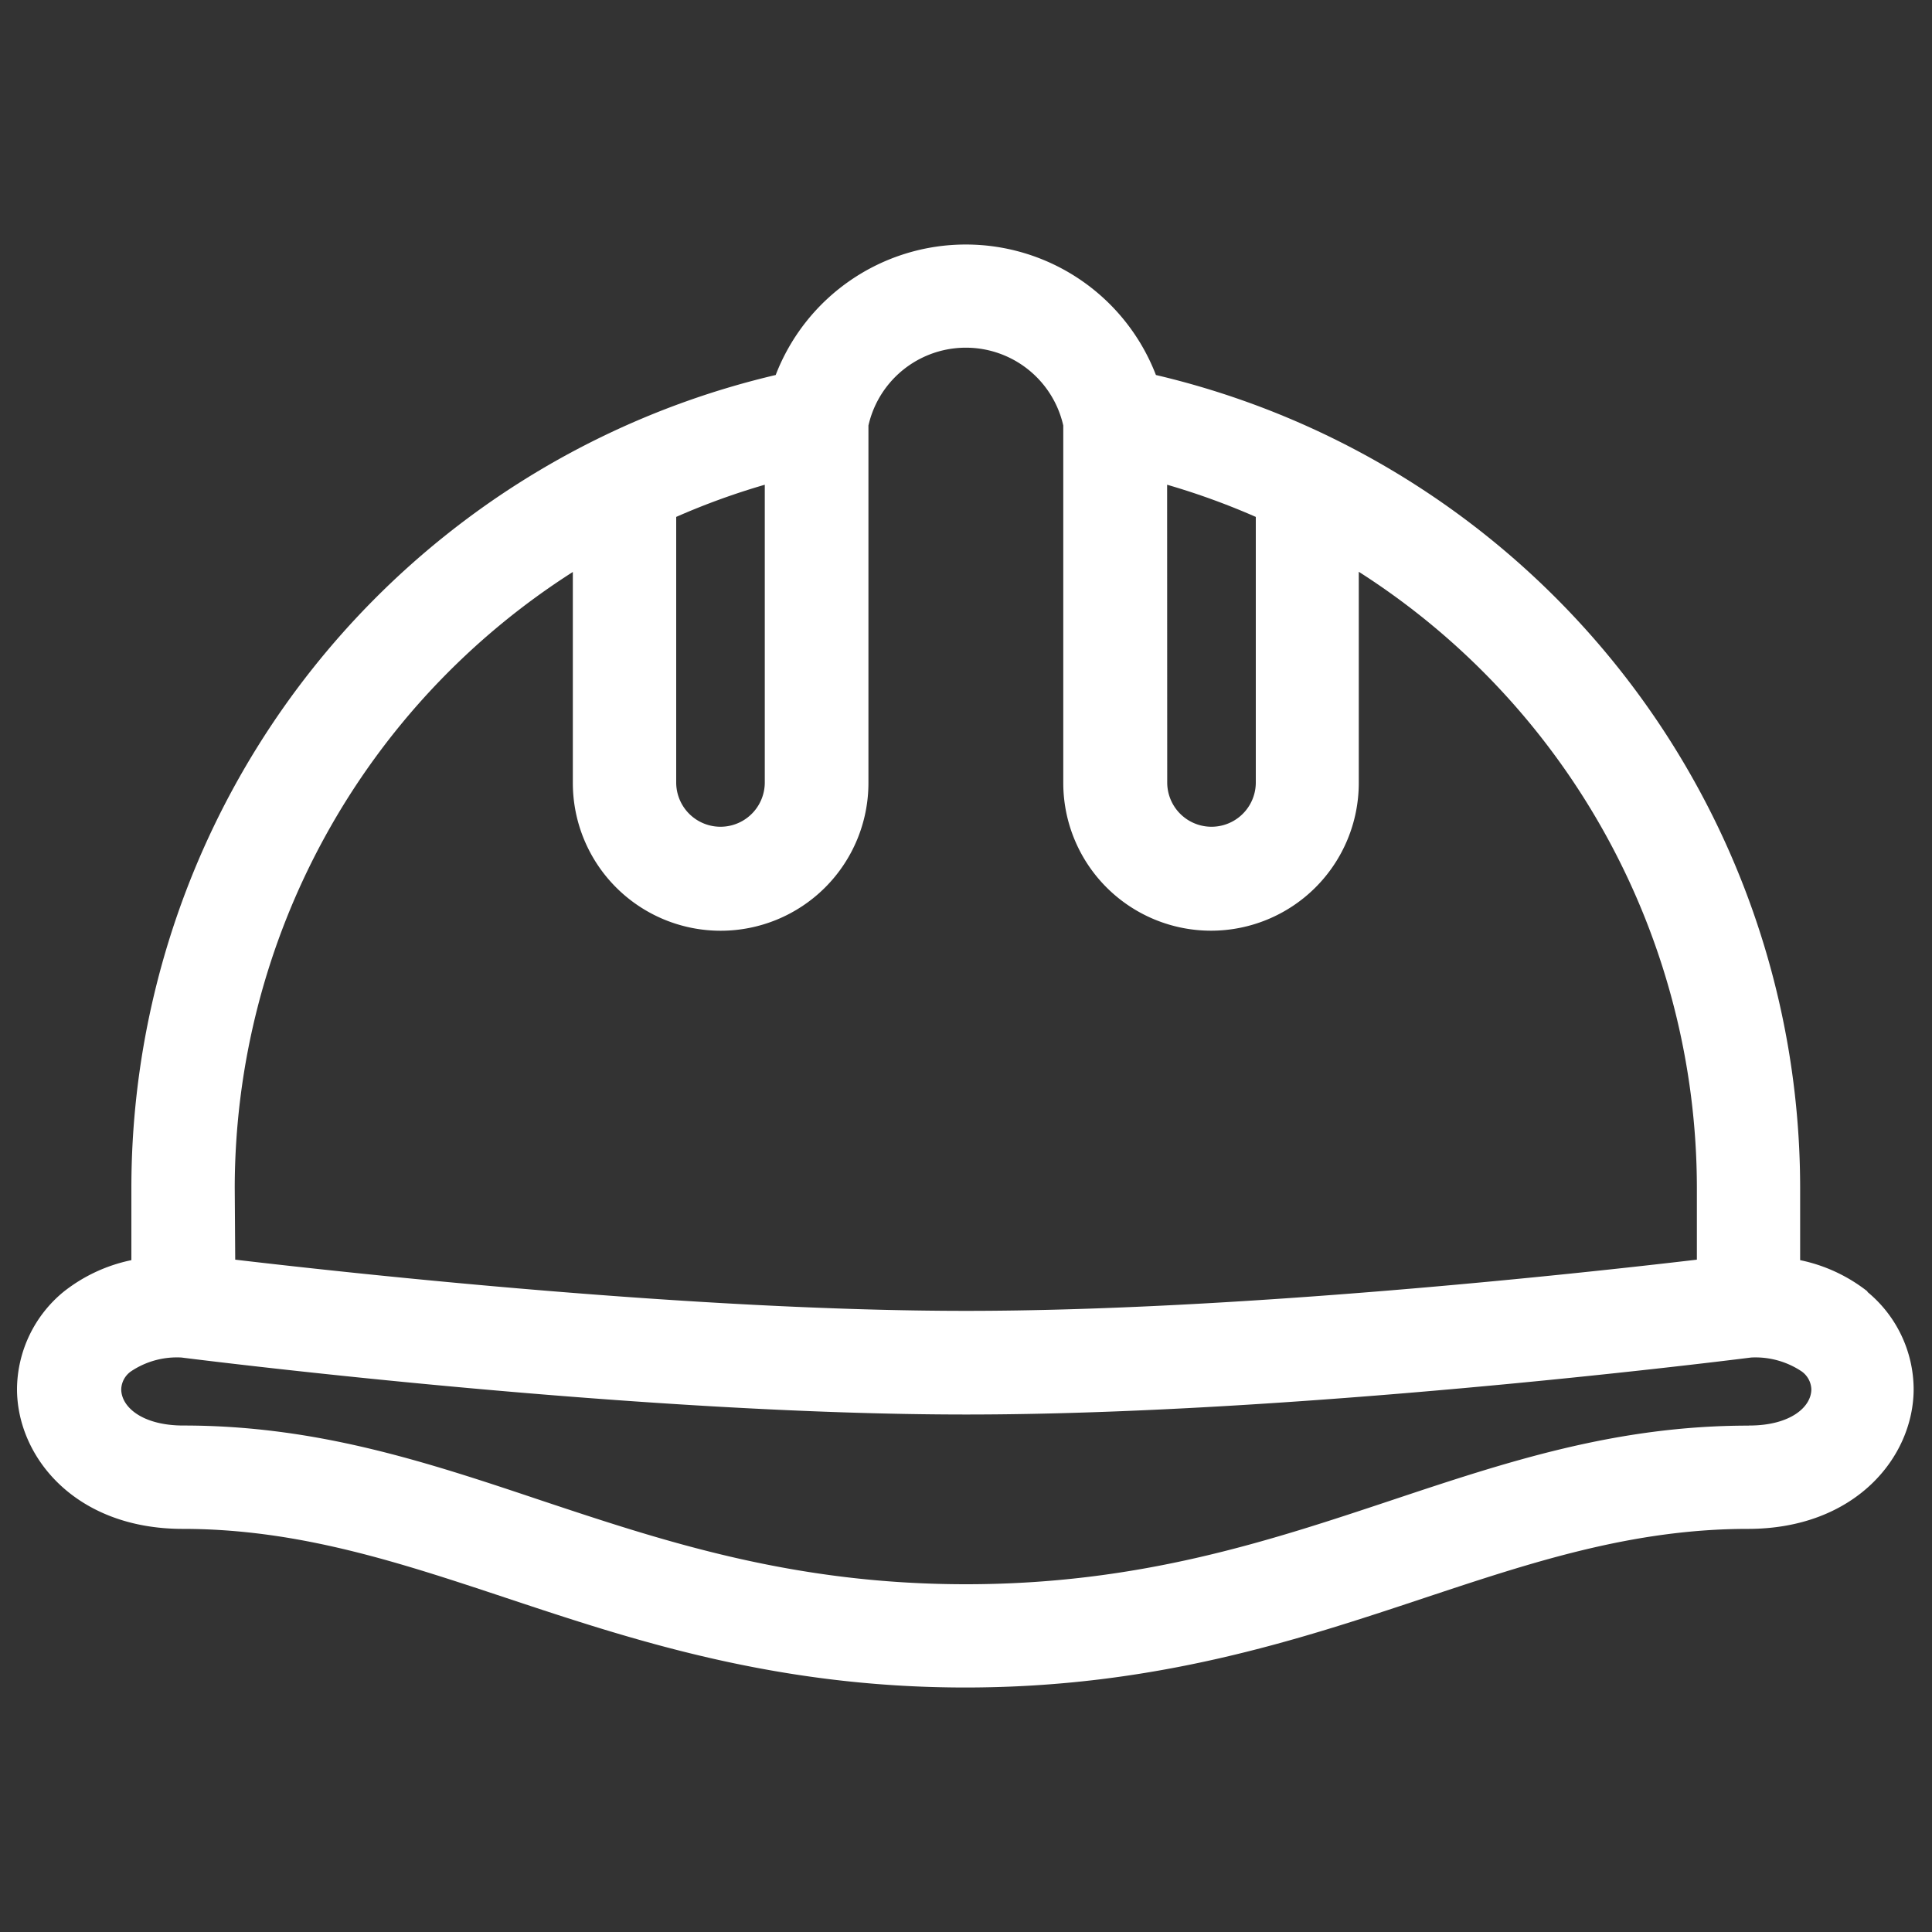<svg id="Layer_1" data-name="Layer 1" xmlns="http://www.w3.org/2000/svg" viewBox="0 0 200 200"><rect x="0" y="0" width="200" height="200" fill="#333333" stroke="none"/><defs><style>.cls-1{fill:#fff;}</style></defs><title>seguranca</title><path class="cls-1" d="M193.35,133.71a16.75,16.75,0,0,0-7-3.26v-7.53a86.47,86.47,0,0,0-66.69-84.1,21.09,21.09,0,0,0-39.36,0,86.46,86.46,0,0,0-66.7,84.1v7.53a16.77,16.77,0,0,0-7,3.26,13.14,13.14,0,0,0-4.84,10.08c0,7,6,14.48,17.16,14.48,12,0,22.44,3.48,33.52,7.16,13.06,4.34,27.86,9.26,47.49,9.26s34.44-4.92,47.49-9.26c11.07-3.68,21.53-7.16,33.52-7.16,11.15,0,17.16-7.47,17.16-14.48a13.11,13.11,0,0,0-4.82-10.08ZM120.82,50.18A74.52,74.52,0,0,1,130,53.51V81a4.58,4.58,0,0,1-9.17,0ZM70,53.51a73.82,73.82,0,0,1,9.17-3.33V81A4.58,4.58,0,1,1,70,81Zm-45.7,69.41a75.72,75.72,0,0,1,35-63.71V81.05a15.3,15.3,0,0,0,30.6,0v-37a10.34,10.34,0,0,1,20.17,0v37a15.29,15.29,0,1,0,30.59,0V59.19a75.74,75.74,0,0,1,35,63.72v7.49c-12.48,1.47-47.61,5.3-75.65,5.3s-63.17-3.83-75.66-5.3ZM181,147.58c-13.72,0-25,3.74-36.9,7.71C131.25,159.57,117.92,164,100,164s-31.24-4.43-44.11-8.72c-11.92-4-23.18-7.71-36.9-7.71-4.23,0-6.44-1.9-6.44-3.76a2.36,2.36,0,0,1,1-1.84,8.52,8.52,0,0,1,5.23-1.44c4.7.59,47.79,5.9,81.25,5.9s76.55-5.31,81.25-5.9a8.6,8.6,0,0,1,5.23,1.44,2.38,2.38,0,0,1,1,1.84c0,1.86-2.2,3.76-6.43,3.76Z"/></svg>